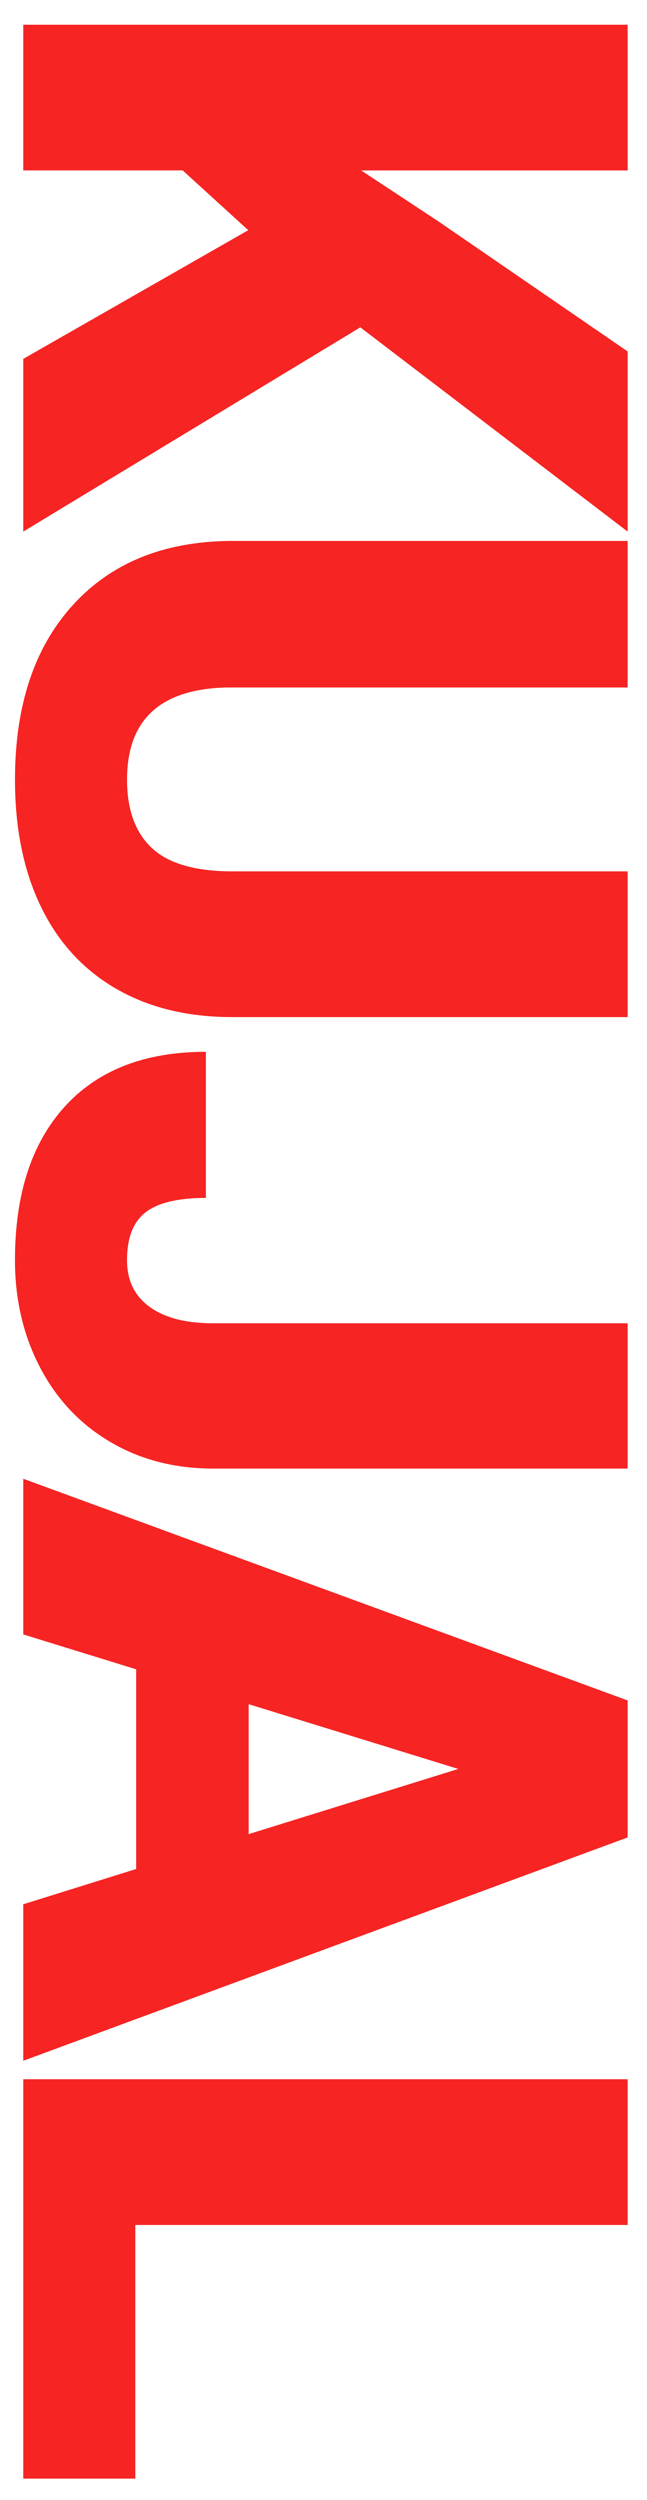 <?xml version="1.0" encoding="UTF-8"?>
<svg id="a" data-name="Vrstva 1" xmlns="http://www.w3.org/2000/svg" width="271.64" height="1049.53" viewBox="0 0 271.64 1049.53">
  <path d="m104.23,96.64l-27.53-25.1H9.77V10.38h253.74v61.17h-111.88l32.24,21.26,79.64,54.72v75.63l-112.23-85.74L9.77,223.16v-72.5l94.45-54.02Z" fill="#f62423"/>
  <path d="m263.51,426.98H97.43c-18.82,0-35.12-4.01-48.88-12.02-13.77-8.02-24.25-19.52-31.46-34.51-7.21-14.99-10.8-32.71-10.8-53.15,0-30.91,8.02-55.24,24.05-73.02,16.03-17.78,37.99-26.84,65.87-27.19h167.3v61.52H94.99c-27.77.7-41.65,13.59-41.65,38.69,0,12.66,3.49,22.25,10.46,28.75,6.97,6.51,18.3,9.76,33.98,9.76h165.73v61.17Z" fill="#f62423"/>
  <path d="m263.51,555.52v60.99H89.41c-16.15,0-30.56-3.75-43.22-11.24-12.66-7.49-22.48-17.95-29.45-31.37-6.97-13.42-10.46-28.38-10.46-44.87,0-27.65,6.97-49.14,20.91-64.48,13.94-15.34,33.69-23,59.25-23v61.34c-11.62,0-20.04,2-25.27,6.01-5.23,4.01-7.84,10.72-7.84,20.13,0,8.48,3.16,15.01,9.5,19.61,6.33,4.59,15.19,6.88,26.58,6.88h174.1Z" fill="#f62423"/>
  <path d="m57.17,784.6v-83.82l-47.4-14.64v-65.35l253.74,93.06v57.51L9.77,865.12v-65.7l47.4-14.81Zm47.23-69.18v54.55l88.01-27.36-88.01-27.19Z" fill="#f62423"/>
  <path d="m56.82,934.05v106.48H9.77v-167.65h253.74v61.17H56.82Z" fill="#f62423"/>
</svg>
